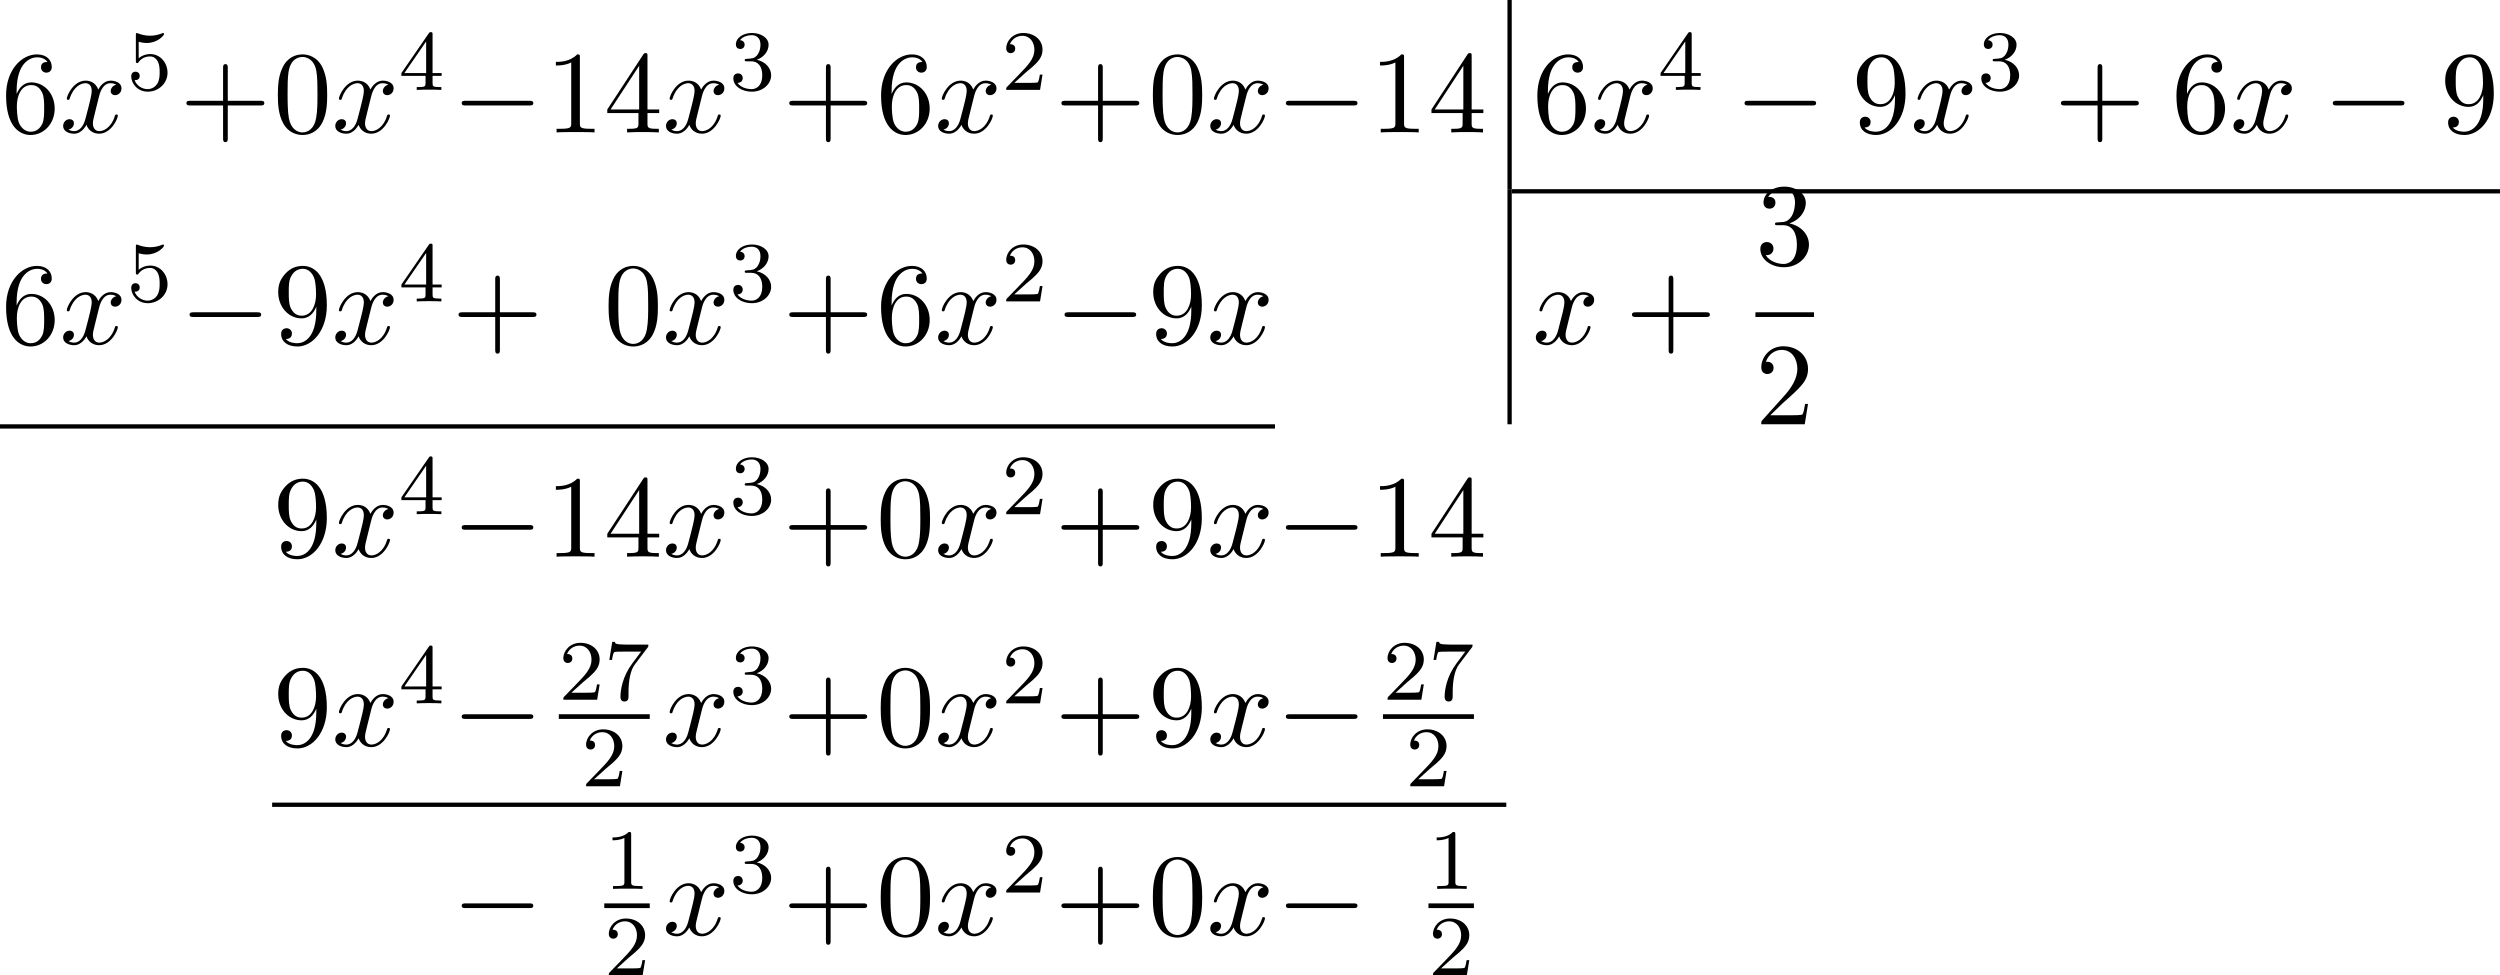 <?xml version='1.0' encoding='UTF-8'?>
<!-- This file was generated by dvisvgm 2.13.3 -->
<svg version='1.1' xmlns='http://www.w3.org/2000/svg' xmlns:xlink='http://www.w3.org/1999/xlink' width='465.576pt' height='181.654pt' viewBox='249.102 -6.704 465.576 181.654'>
<defs>
<path id='g2-49' d='M2.503-5.077C2.503-5.292 2.487-5.3 2.271-5.3C1.945-4.981 1.522-4.79 .765-4.79V-4.527C.98-4.527 1.411-4.527 1.873-4.742V-.654C1.873-.359 1.849-.263 1.092-.263H.813V0C1.14-.024 1.825-.024 2.184-.024S3.236-.024 3.563 0V-.263H3.284C2.527-.263 2.503-.359 2.503-.654V-5.077Z'/>
<path id='g2-50' d='M2.248-1.626C2.375-1.745 2.71-2.008 2.837-2.12C3.332-2.574 3.802-3.013 3.802-3.738C3.802-4.686 3.005-5.3 2.008-5.3C1.052-5.3 .422-4.575 .422-3.866C.422-3.475 .733-3.419 .845-3.419C1.012-3.419 1.259-3.539 1.259-3.842C1.259-4.256 .861-4.256 .765-4.256C.996-4.838 1.53-5.037 1.921-5.037C2.662-5.037 3.045-4.407 3.045-3.738C3.045-2.909 2.463-2.303 1.522-1.339L.518-.303C.422-.215 .422-.199 .422 0H3.571L3.802-1.427H3.555C3.531-1.267 3.467-.869 3.371-.717C3.324-.654 2.718-.654 2.59-.654H1.172L2.248-1.626Z'/>
<path id='g2-51' d='M2.016-2.662C2.646-2.662 3.045-2.2 3.045-1.363C3.045-.367 2.479-.072 2.056-.072C1.618-.072 1.02-.231 .741-.654C1.028-.654 1.227-.837 1.227-1.1C1.227-1.355 1.044-1.538 .789-1.538C.574-1.538 .351-1.403 .351-1.084C.351-.327 1.164 .167 2.072 .167C3.132 .167 3.873-.566 3.873-1.363C3.873-2.024 3.347-2.63 2.534-2.805C3.164-3.029 3.634-3.571 3.634-4.208S2.917-5.3 2.088-5.3C1.235-5.3 .59-4.838 .59-4.232C.59-3.937 .789-3.81 .996-3.81C1.243-3.81 1.403-3.985 1.403-4.216C1.403-4.511 1.148-4.623 .972-4.631C1.307-5.069 1.921-5.093 2.064-5.093C2.271-5.093 2.877-5.029 2.877-4.208C2.877-3.65 2.646-3.316 2.534-3.188C2.295-2.941 2.112-2.925 1.626-2.893C1.474-2.885 1.411-2.877 1.411-2.774C1.411-2.662 1.482-2.662 1.618-2.662H2.016Z'/>
<path id='g2-52' d='M3.14-5.157C3.14-5.316 3.14-5.38 2.973-5.38C2.869-5.38 2.861-5.372 2.782-5.26L.239-1.57V-1.307H2.487V-.646C2.487-.351 2.463-.263 1.849-.263H1.666V0C2.343-.024 2.359-.024 2.813-.024S3.284-.024 3.961 0V-.263H3.778C3.164-.263 3.14-.351 3.14-.646V-1.307H3.985V-1.57H3.14V-5.157ZM2.542-4.511V-1.57H.518L2.542-4.511Z'/>
<path id='g2-53' d='M1.116-4.479C1.219-4.447 1.538-4.368 1.873-4.368C2.869-4.368 3.475-5.069 3.475-5.189C3.475-5.276 3.419-5.3 3.379-5.3C3.363-5.3 3.347-5.3 3.276-5.26C2.965-5.141 2.598-5.045 2.168-5.045C1.698-5.045 1.307-5.165 1.06-5.26C.98-5.3 .964-5.3 .956-5.3C.853-5.3 .853-5.212 .853-5.069V-2.734C.853-2.59 .853-2.495 .98-2.495C1.044-2.495 1.068-2.527 1.108-2.59C1.203-2.71 1.506-3.116 2.184-3.116C2.63-3.116 2.845-2.75 2.917-2.598C3.053-2.311 3.068-1.945 3.068-1.634C3.068-1.339 3.061-.909 2.837-.558C2.686-.319 2.367-.072 1.945-.072C1.427-.072 .917-.399 .733-.917C.757-.909 .805-.909 .813-.909C1.036-.909 1.211-1.052 1.211-1.299C1.211-1.594 .98-1.698 .821-1.698C.677-1.698 .422-1.618 .422-1.275C.422-.558 1.044 .167 1.961 .167C2.957 .167 3.802-.606 3.802-1.594C3.802-2.519 3.132-3.339 2.192-3.339C1.793-3.339 1.419-3.212 1.116-2.941V-4.479Z'/>
<path id='g2-55' d='M4.033-4.854C4.105-4.941 4.105-4.957 4.105-5.133H2.08C1.881-5.133 1.634-5.141 1.435-5.157C1.02-5.189 1.012-5.26 .988-5.388H.741L.47-3.706H.717C.733-3.826 .821-4.376 .933-4.439C1.02-4.479 1.618-4.479 1.737-4.479H3.427L2.606-3.379C1.698-2.168 1.506-.909 1.506-.279C1.506-.199 1.506 .167 1.881 .167S2.256-.191 2.256-.287V-.669C2.256-1.817 2.447-2.758 2.837-3.276L4.033-4.854Z'/>
<path id='g0-0' d='M7.189-2.509C7.375-2.509 7.571-2.509 7.571-2.727S7.375-2.945 7.189-2.945H1.287C1.102-2.945 .905-2.945 .905-2.727S1.102-2.509 1.287-2.509H7.189Z'/>
<path id='g1-120' d='M3.644-3.295C3.709-3.578 3.96-4.582 4.724-4.582C4.778-4.582 5.04-4.582 5.269-4.44C4.964-4.385 4.745-4.113 4.745-3.851C4.745-3.676 4.865-3.469 5.16-3.469C5.4-3.469 5.749-3.665 5.749-4.102C5.749-4.669 5.105-4.822 4.735-4.822C4.102-4.822 3.72-4.244 3.589-3.993C3.316-4.713 2.727-4.822 2.411-4.822C1.276-4.822 .655-3.415 .655-3.142C.655-3.033 .764-3.033 .785-3.033C.873-3.033 .905-3.055 .927-3.153C1.298-4.309 2.018-4.582 2.389-4.582C2.596-4.582 2.978-4.484 2.978-3.851C2.978-3.513 2.793-2.782 2.389-1.255C2.215-.578 1.833-.12 1.353-.12C1.287-.12 1.036-.12 .807-.262C1.08-.316 1.32-.545 1.32-.851C1.32-1.145 1.08-1.233 .916-1.233C.589-1.233 .316-.949 .316-.6C.316-.098 .862 .12 1.342 .12C2.062 .12 2.455-.644 2.487-.709C2.618-.305 3.011 .12 3.665 .12C4.789 .12 5.411-1.287 5.411-1.56C5.411-1.669 5.313-1.669 5.28-1.669C5.182-1.669 5.16-1.625 5.138-1.549C4.778-.382 4.036-.12 3.687-.12C3.262-.12 3.087-.469 3.087-.84C3.087-1.08 3.153-1.32 3.273-1.8L3.644-3.295Z'/>
<path id='g4-43' d='M4.462-2.509H7.505C7.658-2.509 7.865-2.509 7.865-2.727S7.658-2.945 7.505-2.945H4.462V-6C4.462-6.153 4.462-6.36 4.244-6.36S4.025-6.153 4.025-6V-2.945H.971C.818-2.945 .611-2.945 .611-2.727S.818-2.509 .971-2.509H4.025V.545C4.025 .698 4.025 .905 4.244 .905S4.462 .698 4.462 .545V-2.509Z'/>
<path id='g4-48' d='M5.018-3.491C5.018-4.364 4.964-5.236 4.582-6.044C4.08-7.091 3.185-7.265 2.727-7.265C2.073-7.265 1.276-6.982 .829-5.967C.48-5.215 .425-4.364 .425-3.491C.425-2.673 .469-1.691 .916-.862C1.385 .022 2.182 .24 2.716 .24C3.305 .24 4.135 .011 4.615-1.025C4.964-1.778 5.018-2.629 5.018-3.491ZM2.716 0C2.291 0 1.647-.273 1.451-1.32C1.331-1.975 1.331-2.978 1.331-3.622C1.331-4.32 1.331-5.04 1.418-5.629C1.625-6.927 2.444-7.025 2.716-7.025C3.076-7.025 3.796-6.829 4.004-5.749C4.113-5.138 4.113-4.309 4.113-3.622C4.113-2.804 4.113-2.062 3.993-1.364C3.829-.327 3.207 0 2.716 0Z'/>
<path id='g4-49' d='M3.207-6.982C3.207-7.244 3.207-7.265 2.956-7.265C2.28-6.567 1.32-6.567 .971-6.567V-6.229C1.189-6.229 1.833-6.229 2.4-6.513V-.862C2.4-.469 2.367-.338 1.385-.338H1.036V0C1.418-.033 2.367-.033 2.804-.033S4.189-.033 4.571 0V-.338H4.222C3.24-.338 3.207-.458 3.207-.862V-6.982Z'/>
<path id='g4-50' d='M1.385-.84L2.542-1.964C4.244-3.469 4.898-4.058 4.898-5.149C4.898-6.393 3.916-7.265 2.585-7.265C1.353-7.265 .545-6.262 .545-5.291C.545-4.68 1.091-4.68 1.124-4.68C1.309-4.68 1.691-4.811 1.691-5.258C1.691-5.542 1.495-5.825 1.113-5.825C1.025-5.825 1.004-5.825 .971-5.815C1.222-6.524 1.811-6.927 2.444-6.927C3.436-6.927 3.905-6.044 3.905-5.149C3.905-4.276 3.36-3.415 2.76-2.738L.665-.404C.545-.284 .545-.262 .545 0H4.593L4.898-1.898H4.625C4.571-1.571 4.495-1.091 4.385-.927C4.309-.84 3.589-.84 3.349-.84H1.385Z'/>
<path id='g4-51' d='M3.164-3.84C4.058-4.135 4.691-4.898 4.691-5.76C4.691-6.655 3.731-7.265 2.684-7.265C1.582-7.265 .753-6.611 .753-5.782C.753-5.422 .993-5.215 1.309-5.215C1.647-5.215 1.865-5.455 1.865-5.771C1.865-6.316 1.353-6.316 1.189-6.316C1.527-6.851 2.247-6.993 2.64-6.993C3.087-6.993 3.687-6.753 3.687-5.771C3.687-5.64 3.665-5.007 3.382-4.527C3.055-4.004 2.684-3.971 2.411-3.96C2.324-3.949 2.062-3.927 1.985-3.927C1.898-3.916 1.822-3.905 1.822-3.796C1.822-3.676 1.898-3.676 2.084-3.676H2.564C3.458-3.676 3.862-2.935 3.862-1.865C3.862-.382 3.109-.065 2.629-.065C2.16-.065 1.342-.251 .96-.895C1.342-.84 1.68-1.08 1.68-1.495C1.68-1.887 1.385-2.105 1.069-2.105C.807-2.105 .458-1.953 .458-1.473C.458-.48 1.473 .24 2.662 .24C3.993 .24 4.985-.753 4.985-1.865C4.985-2.76 4.298-3.611 3.164-3.84Z'/>
<path id='g4-52' d='M3.207-1.8V-.851C3.207-.458 3.185-.338 2.378-.338H2.149V0C2.596-.033 3.164-.033 3.622-.033S4.658-.033 5.105 0V-.338H4.876C4.069-.338 4.047-.458 4.047-.851V-1.8H5.138V-2.138H4.047V-7.102C4.047-7.32 4.047-7.385 3.873-7.385C3.775-7.385 3.742-7.385 3.655-7.255L.305-2.138V-1.8H3.207ZM3.273-2.138H.611L3.273-6.207V-2.138Z'/>
<path id='g4-54' d='M1.44-3.578V-3.84C1.44-6.6 2.793-6.993 3.349-6.993C3.611-6.993 4.069-6.927 4.309-6.556C4.145-6.556 3.709-6.556 3.709-6.065C3.709-5.727 3.971-5.564 4.211-5.564C4.385-5.564 4.713-5.662 4.713-6.087C4.713-6.742 4.233-7.265 3.327-7.265C1.931-7.265 .458-5.858 .458-3.447C.458-.535 1.724 .24 2.738 .24C3.949 .24 4.985-.785 4.985-2.225C4.985-3.611 4.015-4.658 2.804-4.658C2.062-4.658 1.658-4.102 1.44-3.578ZM2.738-.065C2.051-.065 1.724-.72 1.658-.884C1.462-1.396 1.462-2.269 1.462-2.465C1.462-3.316 1.811-4.407 2.793-4.407C2.967-4.407 3.469-4.407 3.807-3.731C4.004-3.327 4.004-2.771 4.004-2.236C4.004-1.713 4.004-1.167 3.818-.775C3.491-.12 2.989-.065 2.738-.065Z'/>
<path id='g4-57' d='M4.004-3.469V-3.12C4.004-.567 2.869-.065 2.236-.065C2.051-.065 1.462-.087 1.167-.458C1.647-.458 1.735-.775 1.735-.96C1.735-1.298 1.473-1.462 1.233-1.462C1.058-1.462 .731-1.364 .731-.938C.731-.207 1.32 .24 2.247 .24C3.655 .24 4.985-1.244 4.985-3.589C4.985-6.524 3.731-7.265 2.76-7.265C2.16-7.265 1.625-7.069 1.156-6.578C.709-6.087 .458-5.629 .458-4.811C.458-3.447 1.418-2.378 2.64-2.378C3.305-2.378 3.753-2.836 4.004-3.469ZM2.651-2.629C2.476-2.629 1.975-2.629 1.636-3.316C1.44-3.72 1.44-4.265 1.44-4.8C1.44-5.389 1.44-5.902 1.669-6.305C1.964-6.851 2.378-6.993 2.76-6.993C3.262-6.993 3.622-6.622 3.807-6.131C3.938-5.782 3.982-5.095 3.982-4.593C3.982-3.687 3.611-2.629 2.651-2.629Z'/>
</defs>
<g id='page38' transform='matrix(2 0 0 2 0 0)'>
<use x='124.659' y='8.978' xlink:href='#g4-54'/>
<use x='130.114' y='8.978' xlink:href='#g1-120'/>
<use x='136.349' y='5.019' xlink:href='#g2-53'/>
<use x='141.298' y='8.978' xlink:href='#g4-43'/>
<use x='149.999' y='8.978' xlink:href='#g4-48'/>
<use x='155.454' y='8.978' xlink:href='#g1-120'/>
<use x='161.689' y='5.019' xlink:href='#g2-52'/>
<use x='166.638' y='8.978' xlink:href='#g0-0'/>
<use x='175.34' y='8.978' xlink:href='#g4-49'/>
<use x='180.794' y='8.978' xlink:href='#g4-52'/>
<use x='186.249' y='8.978' xlink:href='#g1-120'/>
<use x='192.484' y='5.019' xlink:href='#g2-51'/>
<use x='197.433' y='8.978' xlink:href='#g4-43'/>
<use x='206.134' y='8.978' xlink:href='#g4-54'/>
<use x='211.589' y='8.978' xlink:href='#g1-120'/>
<use x='217.824' y='5.019' xlink:href='#g2-50'/>
<use x='222.773' y='8.978' xlink:href='#g4-43'/>
<use x='231.475' y='8.978' xlink:href='#g4-48'/>
<use x='236.929' y='8.978' xlink:href='#g1-120'/>
<use x='243.381' y='8.978' xlink:href='#g0-0'/>
<use x='252.083' y='8.978' xlink:href='#g4-49'/>
<use x='257.537' y='8.978' xlink:href='#g4-52'/>
<rect x='264.918' y='-3.352' height='17.614' width='.399'/>
<use x='267.243' y='8.978' xlink:href='#g4-54'/>
<use x='272.698' y='8.978' xlink:href='#g1-120'/>
<use x='278.933' y='5.019' xlink:href='#g2-52'/>
<use x='286.089' y='8.978' xlink:href='#g0-0'/>
<use x='296.998' y='8.978' xlink:href='#g4-57'/>
<use x='302.453' y='8.978' xlink:href='#g1-120'/>
<use x='308.688' y='5.019' xlink:href='#g2-51'/>
<use x='315.844' y='8.978' xlink:href='#g4-43'/>
<use x='326.753' y='8.978' xlink:href='#g4-54'/>
<use x='332.208' y='8.978' xlink:href='#g1-120'/>
<use x='340.867' y='8.978' xlink:href='#g0-0'/>
<use x='351.776' y='8.978' xlink:href='#g4-57'/>
<rect x='265.317' y='14.262' height='.399' width='92.022'/>
<use x='124.659' y='28.672' xlink:href='#g4-54'/>
<use x='130.114' y='28.672' xlink:href='#g1-120'/>
<use x='136.349' y='24.714' xlink:href='#g2-53'/>
<use x='141.298' y='28.672' xlink:href='#g0-0'/>
<use x='149.999' y='28.672' xlink:href='#g4-57'/>
<use x='155.454' y='28.672' xlink:href='#g1-120'/>
<use x='161.689' y='24.714' xlink:href='#g2-52'/>
<use x='166.638' y='28.672' xlink:href='#g4-43'/>
<use x='180.794' y='28.672' xlink:href='#g4-48'/>
<use x='186.249' y='28.672' xlink:href='#g1-120'/>
<use x='192.484' y='24.714' xlink:href='#g2-51'/>
<use x='197.433' y='28.672' xlink:href='#g4-43'/>
<use x='206.134' y='28.672' xlink:href='#g4-54'/>
<use x='211.589' y='28.672' xlink:href='#g1-120'/>
<use x='217.824' y='24.714' xlink:href='#g2-50'/>
<use x='222.773' y='28.672' xlink:href='#g0-0'/>
<use x='231.475' y='28.672' xlink:href='#g4-57'/>
<use x='236.929' y='28.672' xlink:href='#g1-120'/>
<rect x='264.918' y='14.262' height='21.893' width='.399'/>
<use x='267.243' y='28.672' xlink:href='#g1-120'/>
<use x='275.902' y='28.672' xlink:href='#g4-43'/>
<use x='288.007' y='21.292' xlink:href='#g4-51'/>
<rect x='288.007' y='25.727' height='.436' width='5.455'/>
<use x='288.007' y='36.156' xlink:href='#g4-50'/>
<rect x='124.551' y='36.156' height='.399' width='118.722'/>
<use x='149.999' y='48.485' xlink:href='#g4-57'/>
<use x='155.454' y='48.485' xlink:href='#g1-120'/>
<use x='161.689' y='44.526' xlink:href='#g2-52'/>
<use x='166.638' y='48.485' xlink:href='#g0-0'/>
<use x='175.34' y='48.485' xlink:href='#g4-49'/>
<use x='180.794' y='48.485' xlink:href='#g4-52'/>
<use x='186.249' y='48.485' xlink:href='#g1-120'/>
<use x='192.484' y='44.526' xlink:href='#g2-51'/>
<use x='197.433' y='48.485' xlink:href='#g4-43'/>
<use x='206.134' y='48.485' xlink:href='#g4-48'/>
<use x='211.589' y='48.485' xlink:href='#g1-120'/>
<use x='217.824' y='44.526' xlink:href='#g2-50'/>
<use x='222.773' y='48.485' xlink:href='#g4-43'/>
<use x='231.475' y='48.485' xlink:href='#g4-57'/>
<use x='236.929' y='48.485' xlink:href='#g1-120'/>
<use x='243.381' y='48.485' xlink:href='#g0-0'/>
<use x='252.083' y='48.485' xlink:href='#g4-49'/>
<use x='257.537' y='48.485' xlink:href='#g4-52'/>
<use x='149.999' y='66.099' xlink:href='#g4-57'/>
<use x='155.454' y='66.099' xlink:href='#g1-120'/>
<use x='161.689' y='62.14' xlink:href='#g2-52'/>
<use x='166.638' y='66.099' xlink:href='#g0-0'/>
<use x='176.585' y='61.804' xlink:href='#g2-50'/>
<use x='180.819' y='61.804' xlink:href='#g2-55'/>
<rect x='176.585' y='63.154' height='.436' width='8.468'/>
<use x='178.702' y='69.861' xlink:href='#g2-50'/>
<use x='186.249' y='66.099' xlink:href='#g1-120'/>
<use x='192.484' y='62.14' xlink:href='#g2-51'/>
<use x='197.433' y='66.099' xlink:href='#g4-43'/>
<use x='206.134' y='66.099' xlink:href='#g4-48'/>
<use x='211.589' y='66.099' xlink:href='#g1-120'/>
<use x='217.824' y='62.14' xlink:href='#g2-50'/>
<use x='222.773' y='66.099' xlink:href='#g4-43'/>
<use x='231.475' y='66.099' xlink:href='#g4-57'/>
<use x='236.929' y='66.099' xlink:href='#g1-120'/>
<use x='243.381' y='66.099' xlink:href='#g0-0'/>
<use x='253.328' y='61.804' xlink:href='#g2-50'/>
<use x='257.562' y='61.804' xlink:href='#g2-55'/>
<rect x='253.328' y='63.154' height='.436' width='8.468'/>
<use x='255.445' y='69.861' xlink:href='#g2-50'/>
<rect x='149.891' y='71.383' height='.399' width='114.919'/>
<use x='166.638' y='83.713' xlink:href='#g0-0'/>
<use x='180.819' y='79.418' xlink:href='#g2-49'/>
<rect x='180.819' y='80.768' height='.436' width='4.234'/>
<use x='180.819' y='87.475' xlink:href='#g2-50'/>
<use x='186.249' y='83.713' xlink:href='#g1-120'/>
<use x='192.484' y='79.754' xlink:href='#g2-51'/>
<use x='197.433' y='83.713' xlink:href='#g4-43'/>
<use x='206.134' y='83.713' xlink:href='#g4-48'/>
<use x='211.589' y='83.713' xlink:href='#g1-120'/>
<use x='217.824' y='79.754' xlink:href='#g2-50'/>
<use x='222.773' y='83.713' xlink:href='#g4-43'/>
<use x='231.475' y='83.713' xlink:href='#g4-48'/>
<use x='236.929' y='83.713' xlink:href='#g1-120'/>
<use x='243.381' y='83.713' xlink:href='#g0-0'/>
<use x='257.562' y='79.418' xlink:href='#g2-49'/>
<rect x='257.562' y='80.768' height='.436' width='4.234'/>
<use x='257.562' y='87.475' xlink:href='#g2-50'/>
</g>
</svg>